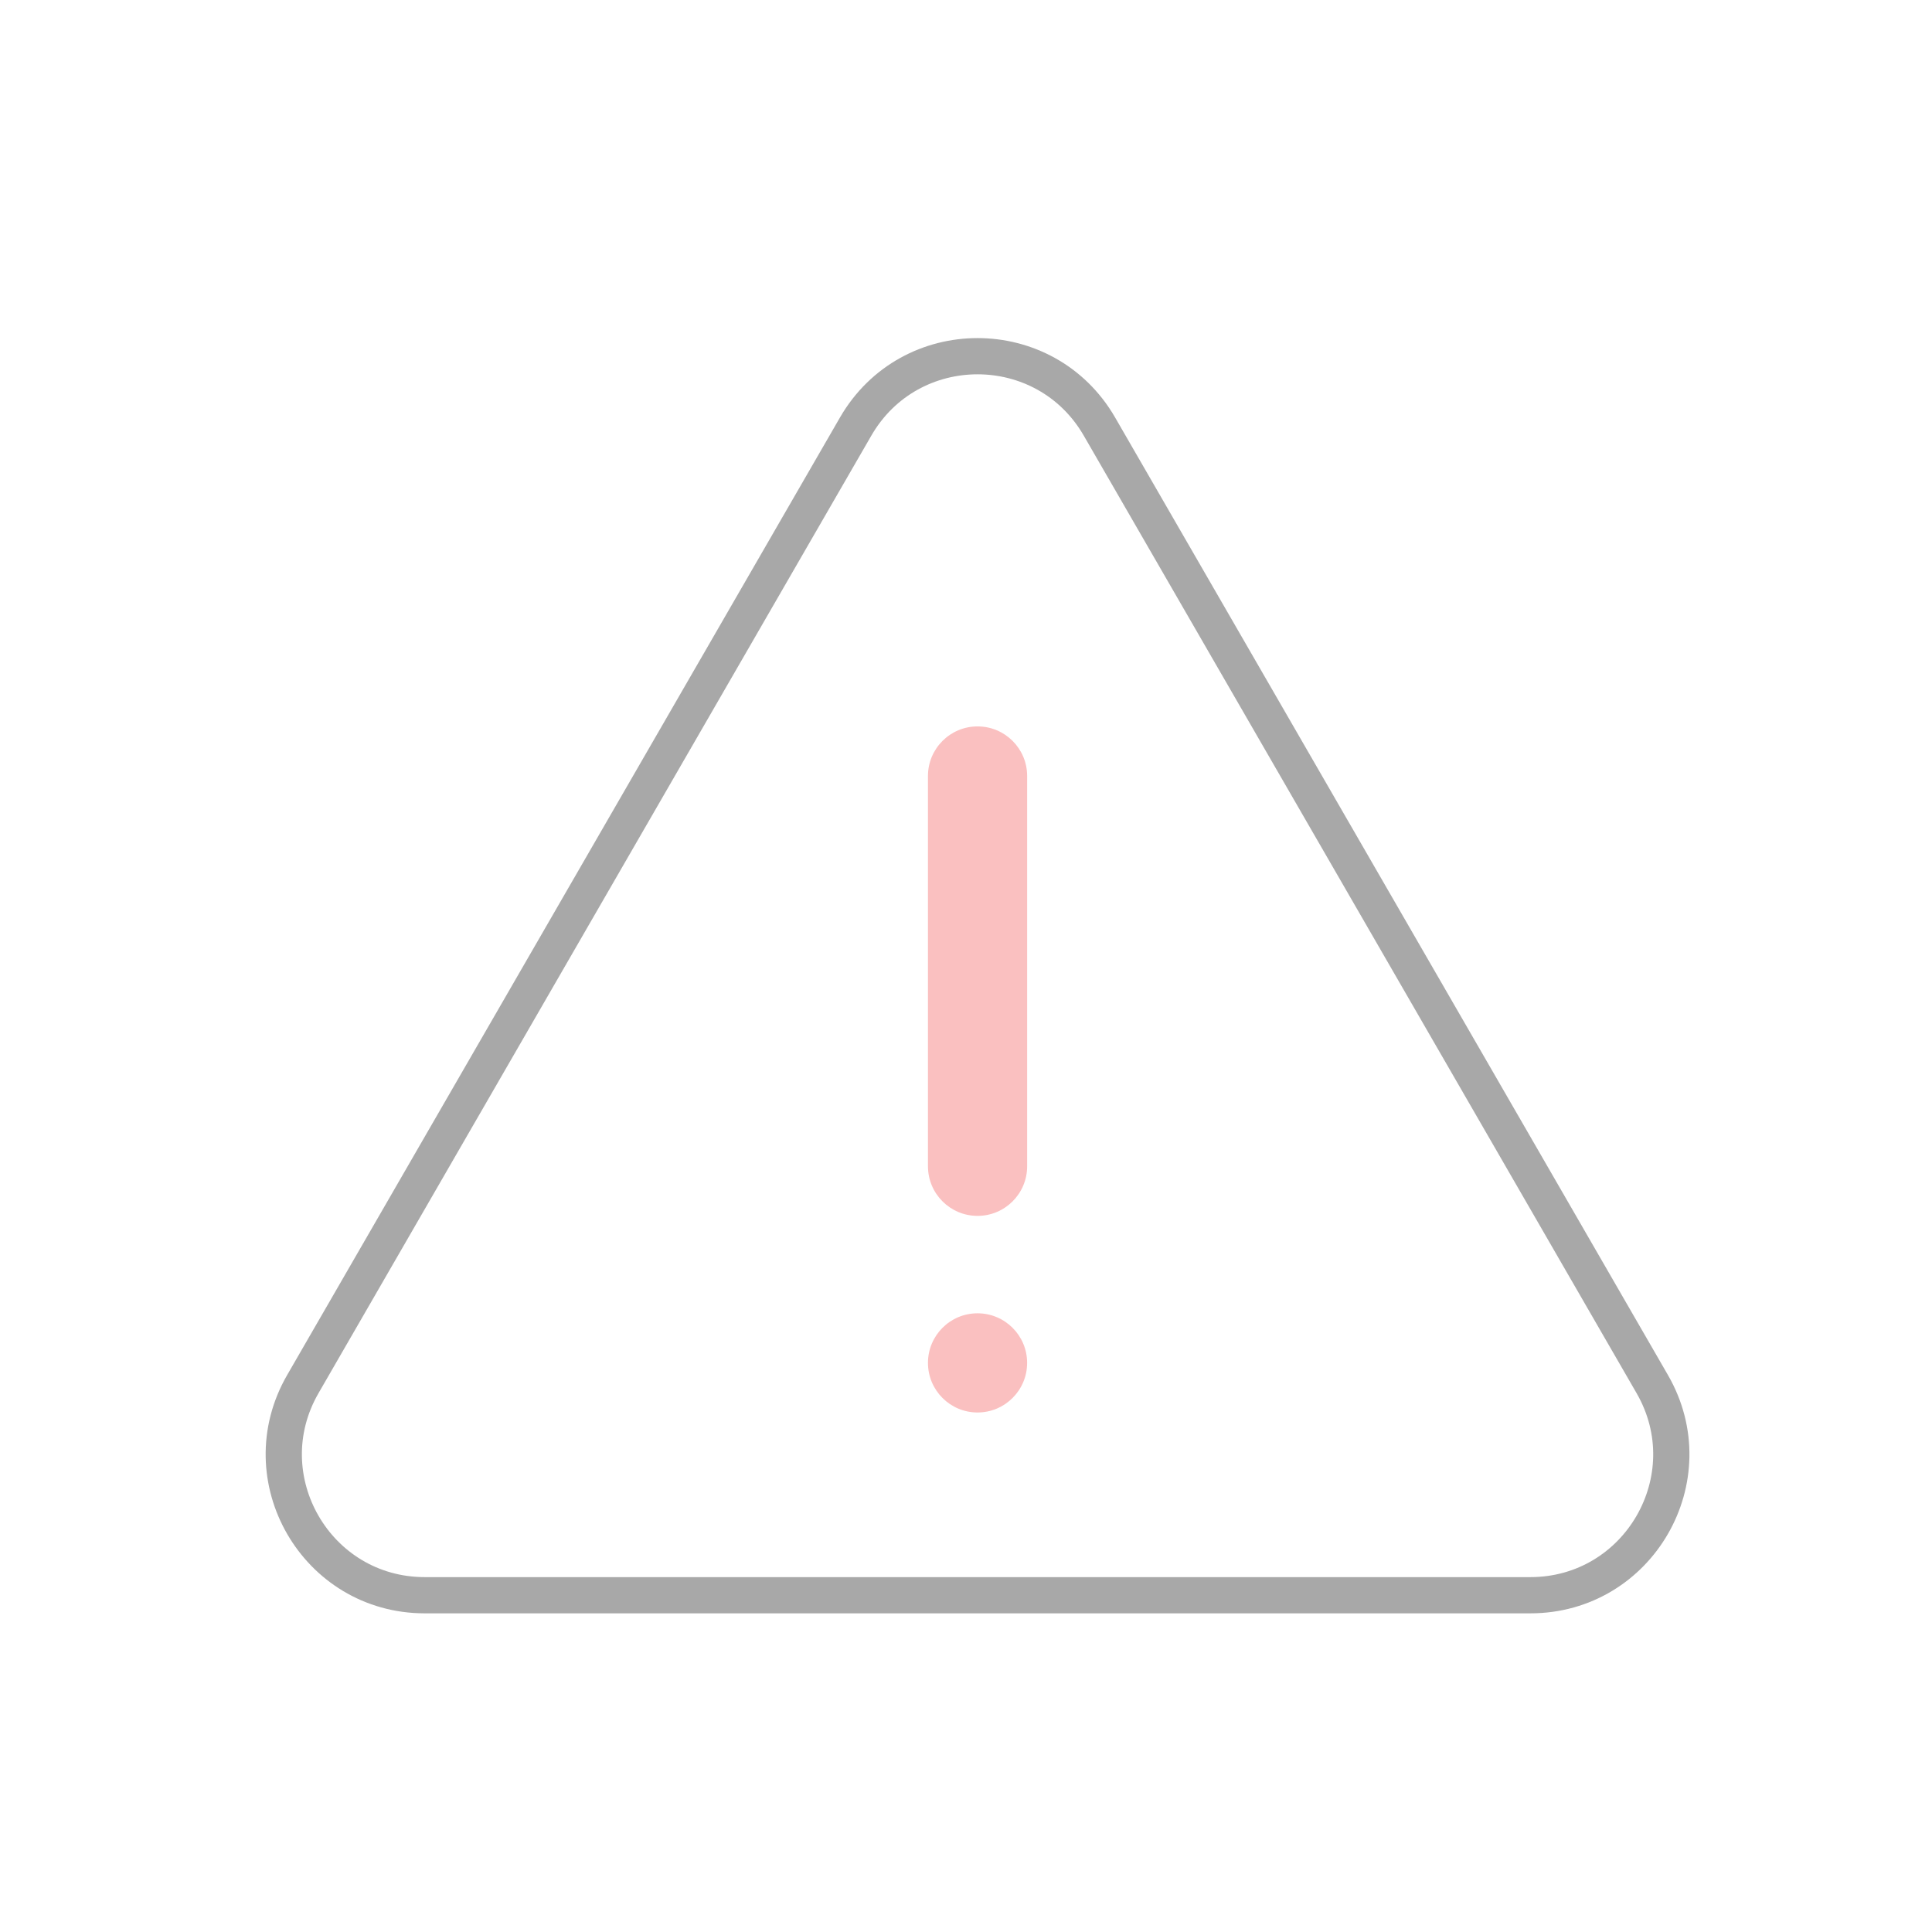 <?xml version="1.0" encoding="UTF-8"?>
<svg width="80px" height="80px" viewBox="0 0 80 80" version="1.1" xmlns="http://www.w3.org/2000/svg" xmlns:xlink="http://www.w3.org/1999/xlink">
    <!-- Generator: Sketch 63.1 (92452) - https://sketch.com -->
    <title>서비스준비중</title>
    <desc>Created with Sketch.</desc>
    <g id="Symbols" stroke="none" stroke-width="1" fill="none" fill-rule="evenodd">
        <g id="Icon-/-Tutorial-/-curation--/-Lineup">
            <g id="Group-7" transform="translate(11, 14)">
                <path d="M29.478,36.347 L29.478,36.347 C28.344,36.347 27.425,35.427 27.425,34.293 L27.425,18.132 C27.425,16.998 28.344,16.079 29.478,16.079 C30.612,16.079 31.532,16.998 31.532,18.132 L31.532,34.293 C31.532,35.427 30.612,36.347 29.478,36.347" id="Fill-1" fill="#FAC0C0"></path>
                <path d="M31.531,42.434 C31.531,43.568 30.611,44.488 29.477,44.488 C28.343,44.488 27.425,43.568 27.425,42.434 C27.425,41.3 28.343,40.381 29.477,40.381 C30.611,40.381 31.531,41.3 31.531,42.434" id="Fill-3" fill="#FAC0C0"></path>
                <path d="M34.526,3.664 L57.416,43.312 C59.66,47.198 56.855,52.055 52.368,52.055 L6.588,52.055 C2.1,52.055 -0.704,47.198 1.54,43.312 L24.43,3.664 C26.674,-0.222 32.282,-0.222 34.526,3.664 Z" id="Stroke-5" stroke="#A8A8A8" stroke-width="1.5" stroke-linecap="round" stroke-linejoin="round"></path>
            </g>
        </g>
    </g>
</svg>